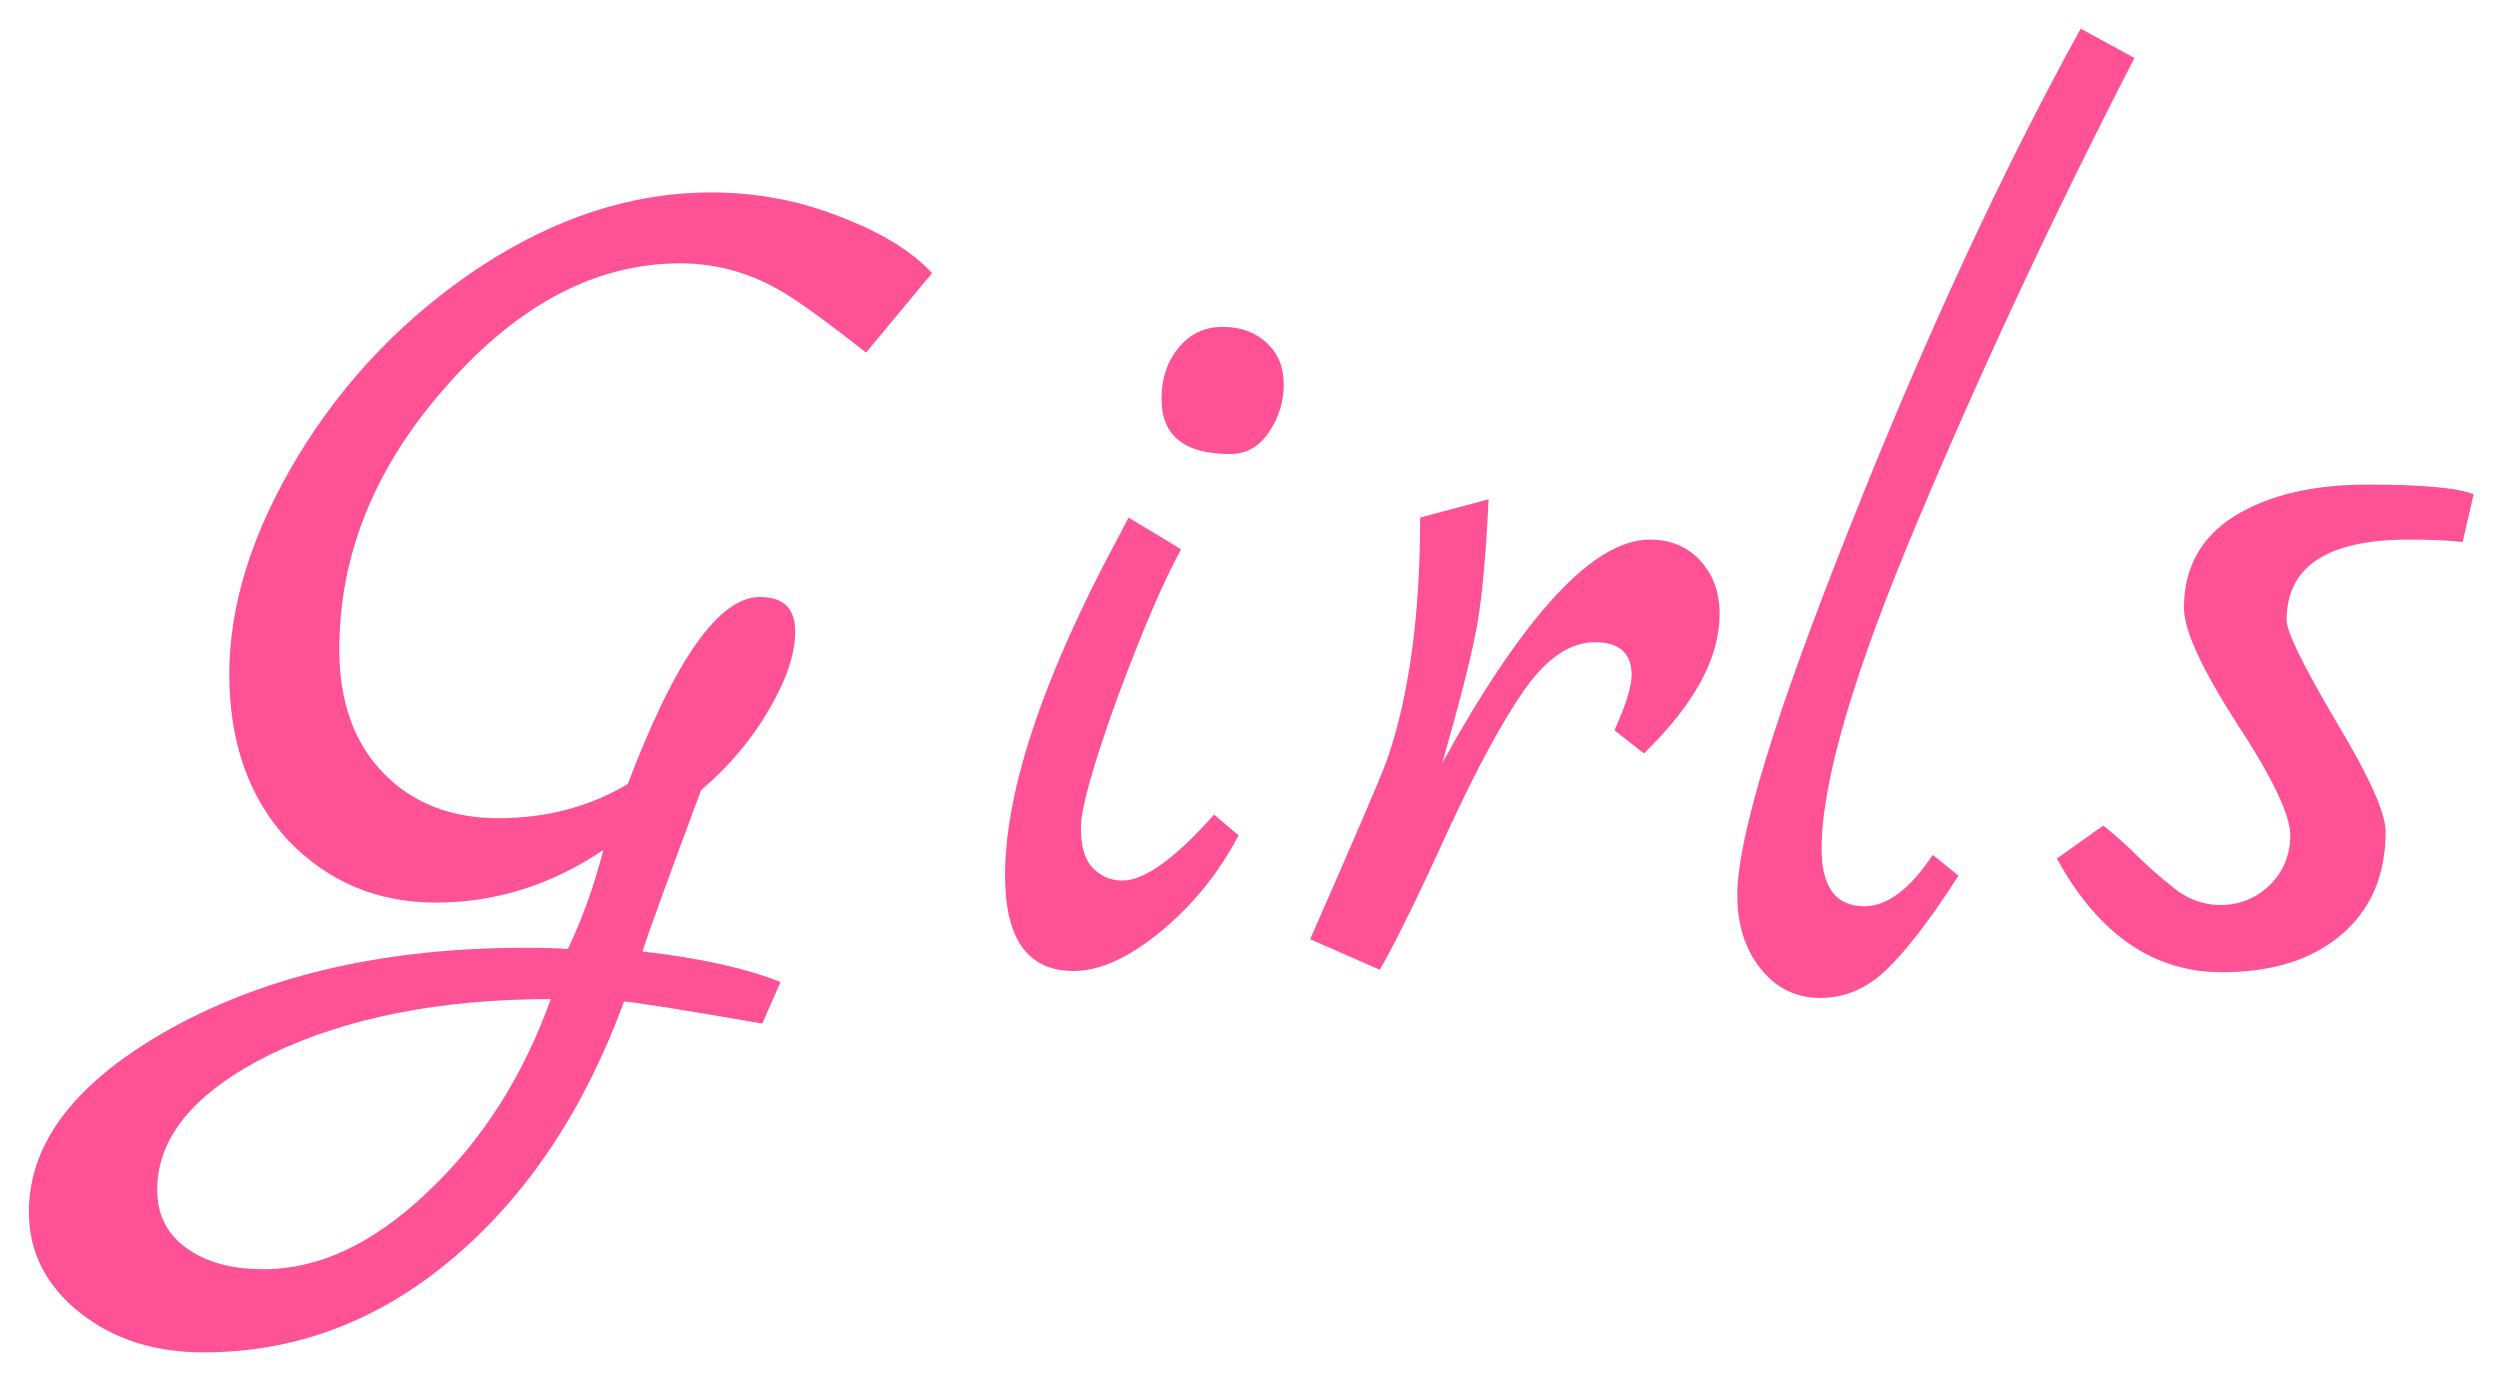 <?xml version="1.0" encoding="UTF-8"?> <svg xmlns="http://www.w3.org/2000/svg" width="36" height="20" viewBox="0 0 36 20" fill="none"> <path d="M11.24 14.141L10.976 14.739C9.826 14.54 9.163 14.434 8.987 14.422C8.412 15.983 7.591 17.215 6.523 18.118C5.455 19.022 4.259 19.474 2.933 19.474C2.217 19.474 1.619 19.28 1.138 18.893C0.657 18.506 0.416 18.024 0.416 17.45C0.416 16.441 1.108 15.555 2.493 14.792C3.889 14.029 5.579 13.648 7.562 13.648C7.831 13.648 8.037 13.654 8.178 13.666C8.389 13.22 8.559 12.745 8.688 12.24C7.937 12.745 7.133 12.997 6.277 12.997C5.432 12.997 4.722 12.698 4.147 12.099C3.584 11.489 3.302 10.691 3.302 9.706C3.302 8.708 3.631 7.664 4.288 6.573C4.957 5.47 5.831 4.561 6.91 3.845C8.002 3.129 9.11 2.771 10.237 2.771C10.894 2.771 11.516 2.889 12.102 3.123C12.689 3.346 13.129 3.616 13.422 3.933L12.472 5.077C11.991 4.701 11.651 4.449 11.451 4.32C10.935 3.968 10.383 3.792 9.797 3.792C8.588 3.792 7.468 4.379 6.435 5.552C5.403 6.714 4.886 7.981 4.886 9.354C4.886 10.104 5.098 10.697 5.52 11.131C5.942 11.565 6.494 11.782 7.174 11.782C7.867 11.782 8.489 11.618 9.04 11.29C9.721 9.494 10.354 8.597 10.941 8.597C11.281 8.597 11.451 8.761 11.451 9.09C11.451 9.418 11.322 9.799 11.064 10.234C10.818 10.656 10.495 11.037 10.096 11.378C9.615 12.668 9.333 13.443 9.251 13.701C10.072 13.795 10.736 13.941 11.24 14.141ZM3.795 18.277C4.593 18.277 5.379 17.907 6.154 17.168C6.94 16.429 7.532 15.502 7.931 14.387C6.347 14.387 5.004 14.651 3.901 15.179C2.81 15.719 2.264 16.37 2.264 17.133C2.264 17.485 2.399 17.761 2.669 17.96C2.95 18.171 3.326 18.277 3.795 18.277Z" fill="#FE5196"></path> <path d="M17.712 6.538C17.055 6.538 16.726 6.274 16.726 5.746C16.726 5.452 16.808 5.206 16.973 5.006C17.137 4.807 17.348 4.707 17.606 4.707C17.864 4.707 18.075 4.783 18.24 4.936C18.404 5.089 18.486 5.288 18.486 5.534C18.486 5.781 18.416 6.01 18.275 6.221C18.134 6.432 17.946 6.538 17.712 6.538ZM17.483 11.73L17.835 12.029C17.553 12.569 17.178 13.032 16.709 13.419C16.251 13.795 15.834 13.982 15.459 13.982C14.802 13.982 14.473 13.525 14.473 12.61C14.473 11.472 14.943 9.987 15.881 8.157C16.093 7.758 16.216 7.523 16.251 7.453L17.008 7.91C16.761 8.356 16.456 9.066 16.093 10.04C15.741 11.014 15.565 11.642 15.565 11.923C15.565 12.193 15.623 12.387 15.741 12.504C15.858 12.621 15.999 12.68 16.163 12.68C16.48 12.68 16.92 12.363 17.483 11.73Z" fill="#FE5196"></path> <path d="M23.759 7.77C24.052 7.77 24.293 7.869 24.48 8.069C24.668 8.268 24.762 8.526 24.762 8.843C24.762 9.477 24.398 10.146 23.671 10.85L23.248 10.515C23.413 10.152 23.495 9.887 23.495 9.723C23.495 9.406 23.319 9.248 22.967 9.248C22.615 9.248 22.28 9.471 21.963 9.917C21.647 10.363 21.271 11.055 20.837 11.994C20.415 12.921 20.092 13.578 19.869 13.965L18.866 13.525C19.511 12.058 19.881 11.196 19.975 10.938C20.291 10.022 20.45 8.861 20.45 7.453L21.436 7.189C21.4 7.951 21.348 8.544 21.277 8.966C21.207 9.377 21.037 10.052 20.767 10.99C21.952 8.843 22.949 7.77 23.759 7.77Z" fill="#FE5196"></path> <path d="M27.832 12.31L28.202 12.61C27.803 13.232 27.457 13.683 27.164 13.965C26.882 14.235 26.565 14.37 26.213 14.37C25.861 14.37 25.574 14.229 25.351 13.947C25.128 13.666 25.017 13.314 25.017 12.891C25.017 12.07 25.556 10.304 26.636 7.594C27.715 4.871 28.824 2.478 29.962 0.413L30.736 0.835C29.587 3.065 28.548 5.282 27.621 7.488C26.694 9.682 26.231 11.26 26.231 12.222C26.231 12.774 26.436 13.05 26.847 13.05C27.175 13.05 27.504 12.803 27.832 12.31Z" fill="#FE5196"></path> <path d="M35.62 7.118L35.462 7.805C35.262 7.781 35.004 7.77 34.687 7.77C33.514 7.77 32.927 8.157 32.927 8.931C32.927 9.095 33.162 9.577 33.631 10.374C34.112 11.172 34.353 11.706 34.353 11.976C34.353 12.61 34.136 13.108 33.702 13.472C33.279 13.824 32.71 14 31.995 14C31.009 14 30.217 13.454 29.619 12.363L30.287 11.888C30.452 12.017 30.628 12.175 30.815 12.363C31.003 12.539 31.144 12.662 31.238 12.733C31.461 12.932 31.707 13.032 31.977 13.032C32.247 13.032 32.482 12.938 32.681 12.75C32.88 12.551 32.98 12.31 32.98 12.029C32.98 11.736 32.722 11.196 32.206 10.41C31.701 9.623 31.449 9.072 31.449 8.755C31.449 8.18 31.69 7.74 32.171 7.435C32.663 7.13 33.303 6.978 34.089 6.978C34.887 6.978 35.397 7.025 35.62 7.118Z" fill="#FE5196"></path> </svg> 